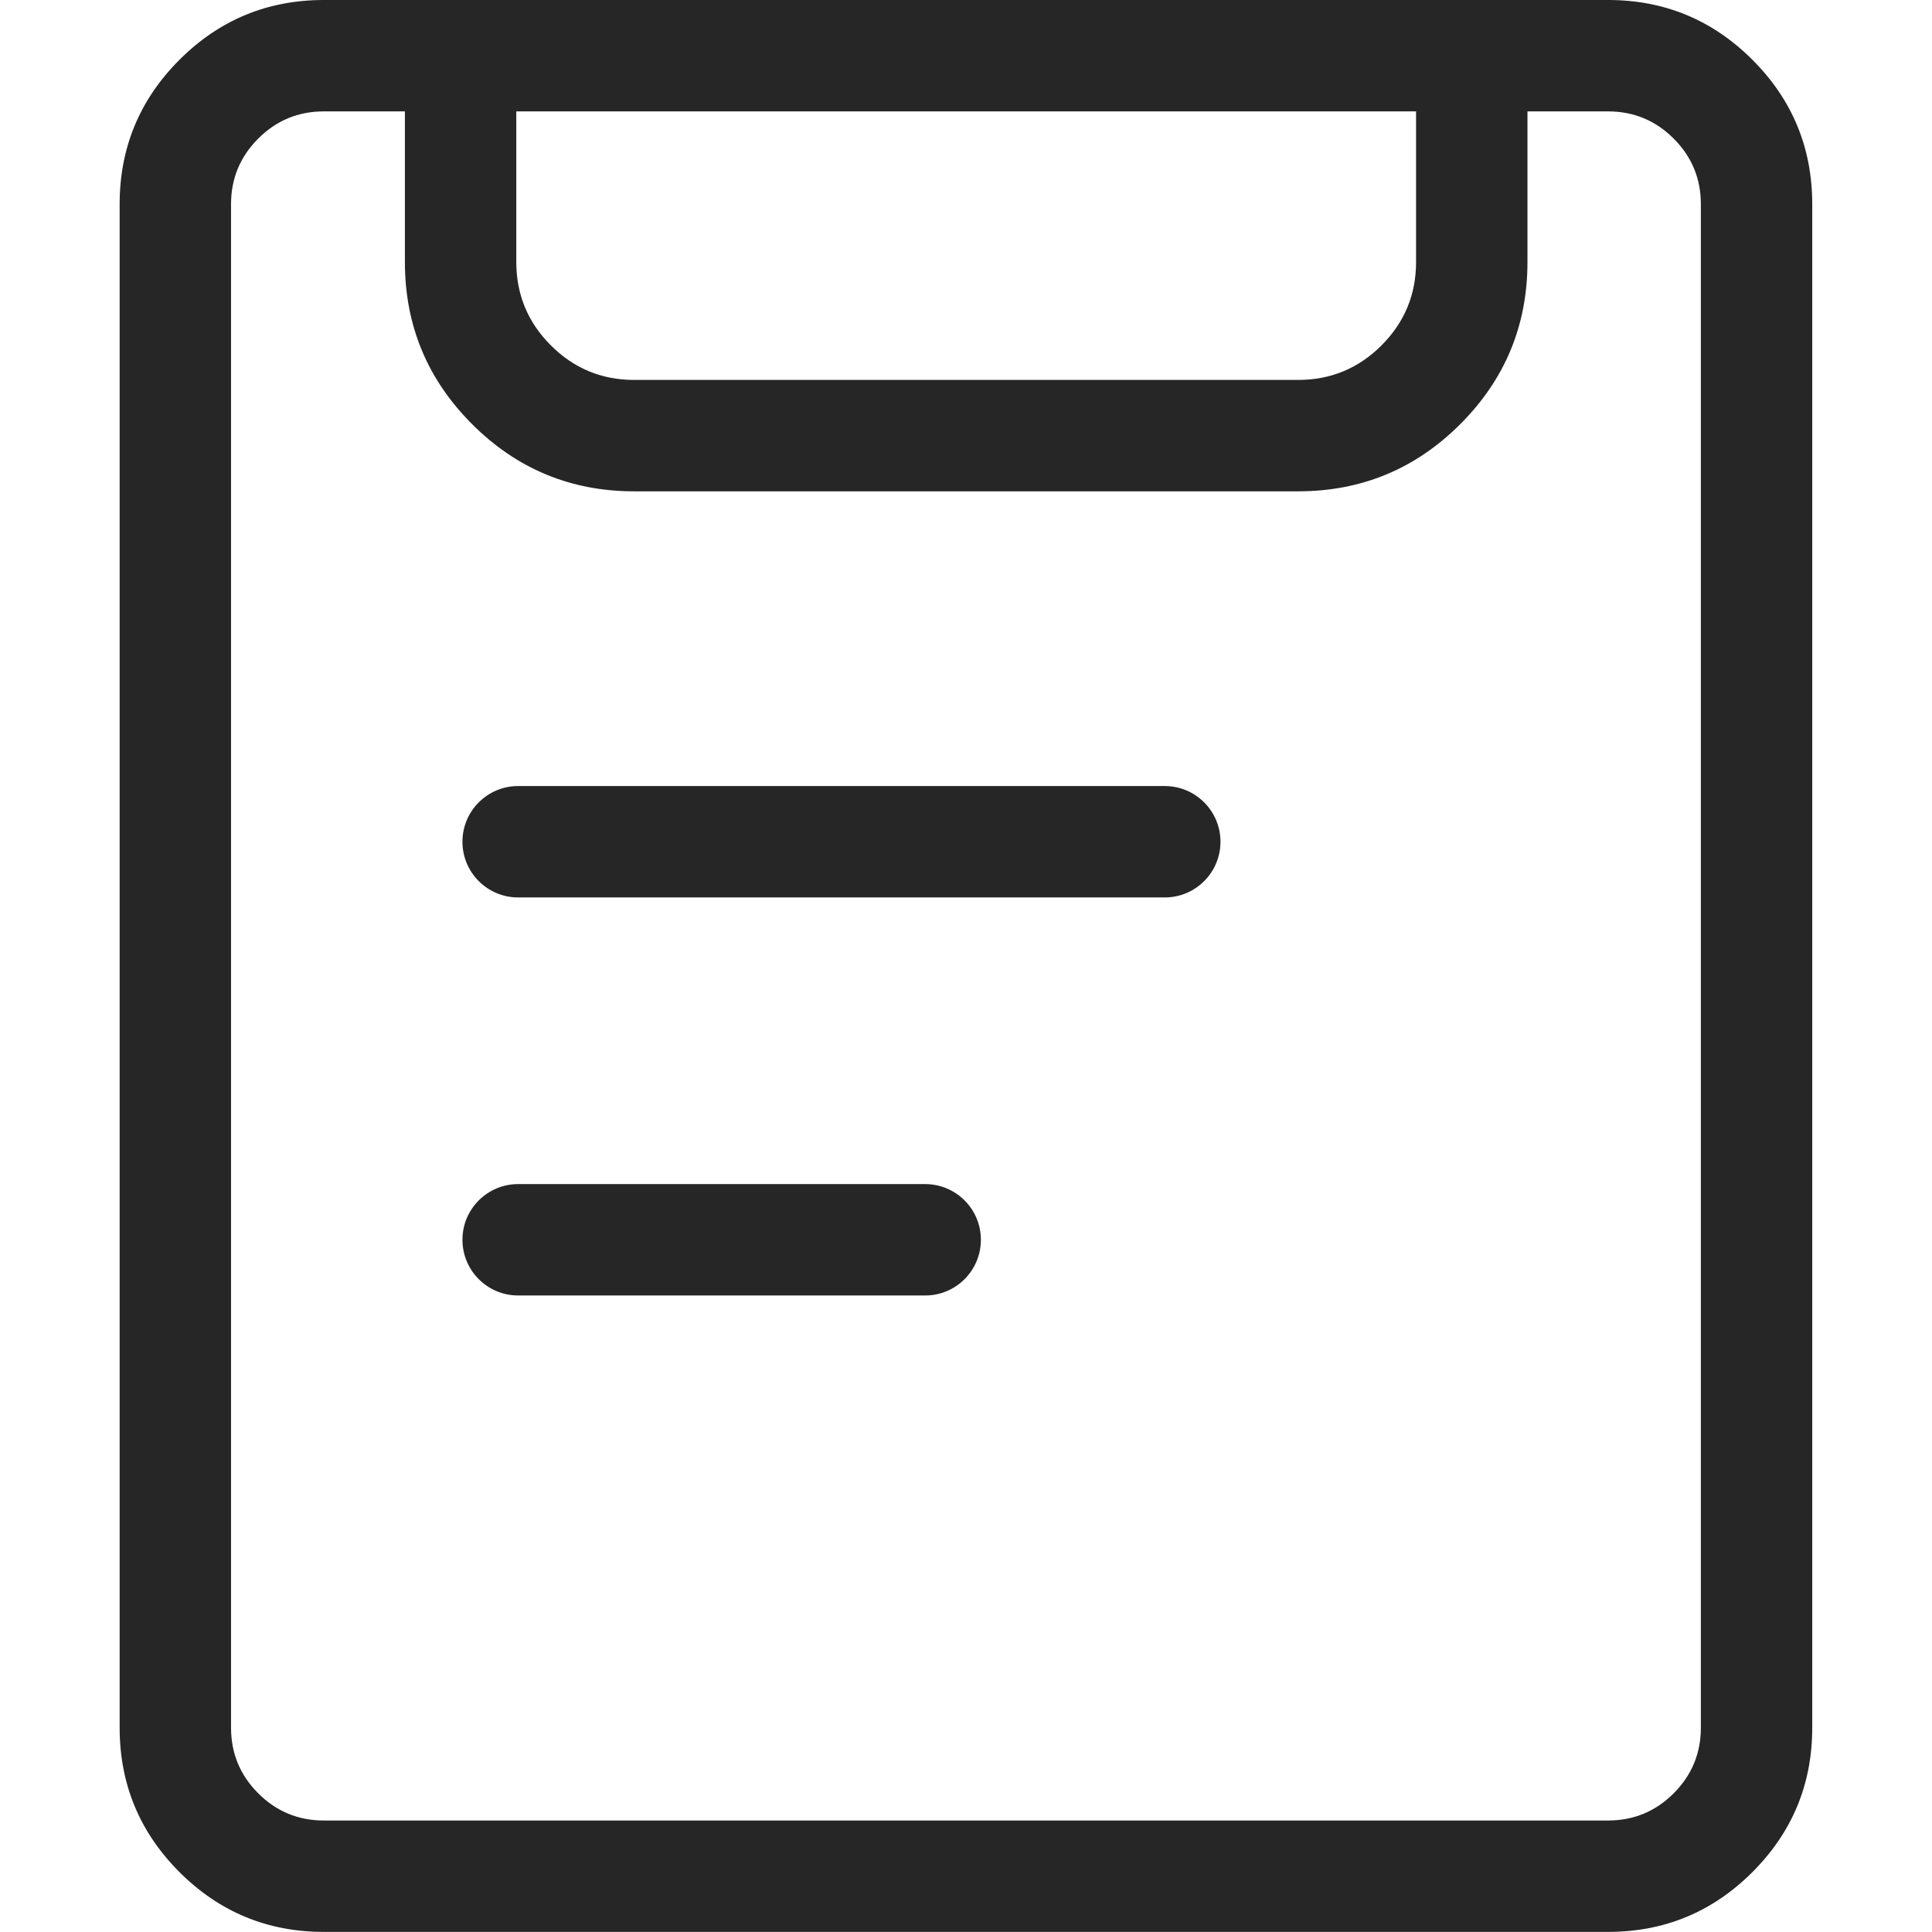 <svg xmlns="http://www.w3.org/2000/svg" xmlns:xlink="http://www.w3.org/1999/xlink" width="128" height="128" viewBox="0 0 256 256" fill="none"><g transform="matrix(1.23,0,0,1.23,-29.665,-30.308)"><g style="mix-blend-mode:passthrough"><g style="mix-blend-mode:passthrough"><g><path fill-rule="evenodd" fill-opacity="1" fill="#262626" d="M37.007,210.76L37.007,46.64Q37.007,37.527,43.45,31.083Q49.894,24.64,59.007,24.64L197.347,24.64Q206.46,24.64,212.903,31.083Q219.347,37.527,219.347,46.64L219.347,210.76Q219.347,219.873,212.903,226.316Q206.46,232.76,197.347,232.76L59.007,232.76Q49.894,232.76,43.45,226.316Q37.007,219.873,37.007,210.76ZM79.737,36.64L79.737,52.86Q79.737,58.124,83.46,61.847Q87.183,65.57,92.447,65.57L163.958,65.57Q169.222,65.57,172.945,61.847Q176.668,58.124,176.668,52.86L176.668,36.64L79.737,36.64ZM67.737,36.64L67.737,52.86Q67.737,63.095,74.975,70.332Q82.212,77.57,92.447,77.57L163.958,77.57Q174.193,77.57,181.43,70.332Q188.668,63.095,188.668,52.86L188.668,36.64L197.347,36.64Q201.489,36.64,204.418,39.569Q207.347,42.498,207.347,46.64L207.347,210.76Q207.347,214.902,204.418,217.831Q201.489,220.76,197.347,220.76L59.007,220.76Q54.865,220.76,51.936,217.831Q49.007,214.902,49.007,210.76L49.007,46.64Q49.007,42.498,51.936,39.569Q54.865,36.64,59.007,36.64L67.737,36.64ZM79.936,109.32L149.597,109.32C152.91,109.32,155.597,112.006,155.597,115.32C155.597,118.634,152.91,121.32,149.597,121.32L79.936,121.32C76.623,121.32,73.936,118.634,73.936,115.32C73.936,112.006,76.623,109.32,79.936,109.32ZM79.936,152.2L123.786,152.2C127.1,152.2,129.786,154.886,129.786,158.2C129.786,161.514,127.1,164.2,123.786,164.2L79.936,164.2C76.623,164.2,73.936,161.514,73.936,158.2C73.936,154.886,76.623,152.2,79.936,152.2Z"></path></g></g></g></g></svg>